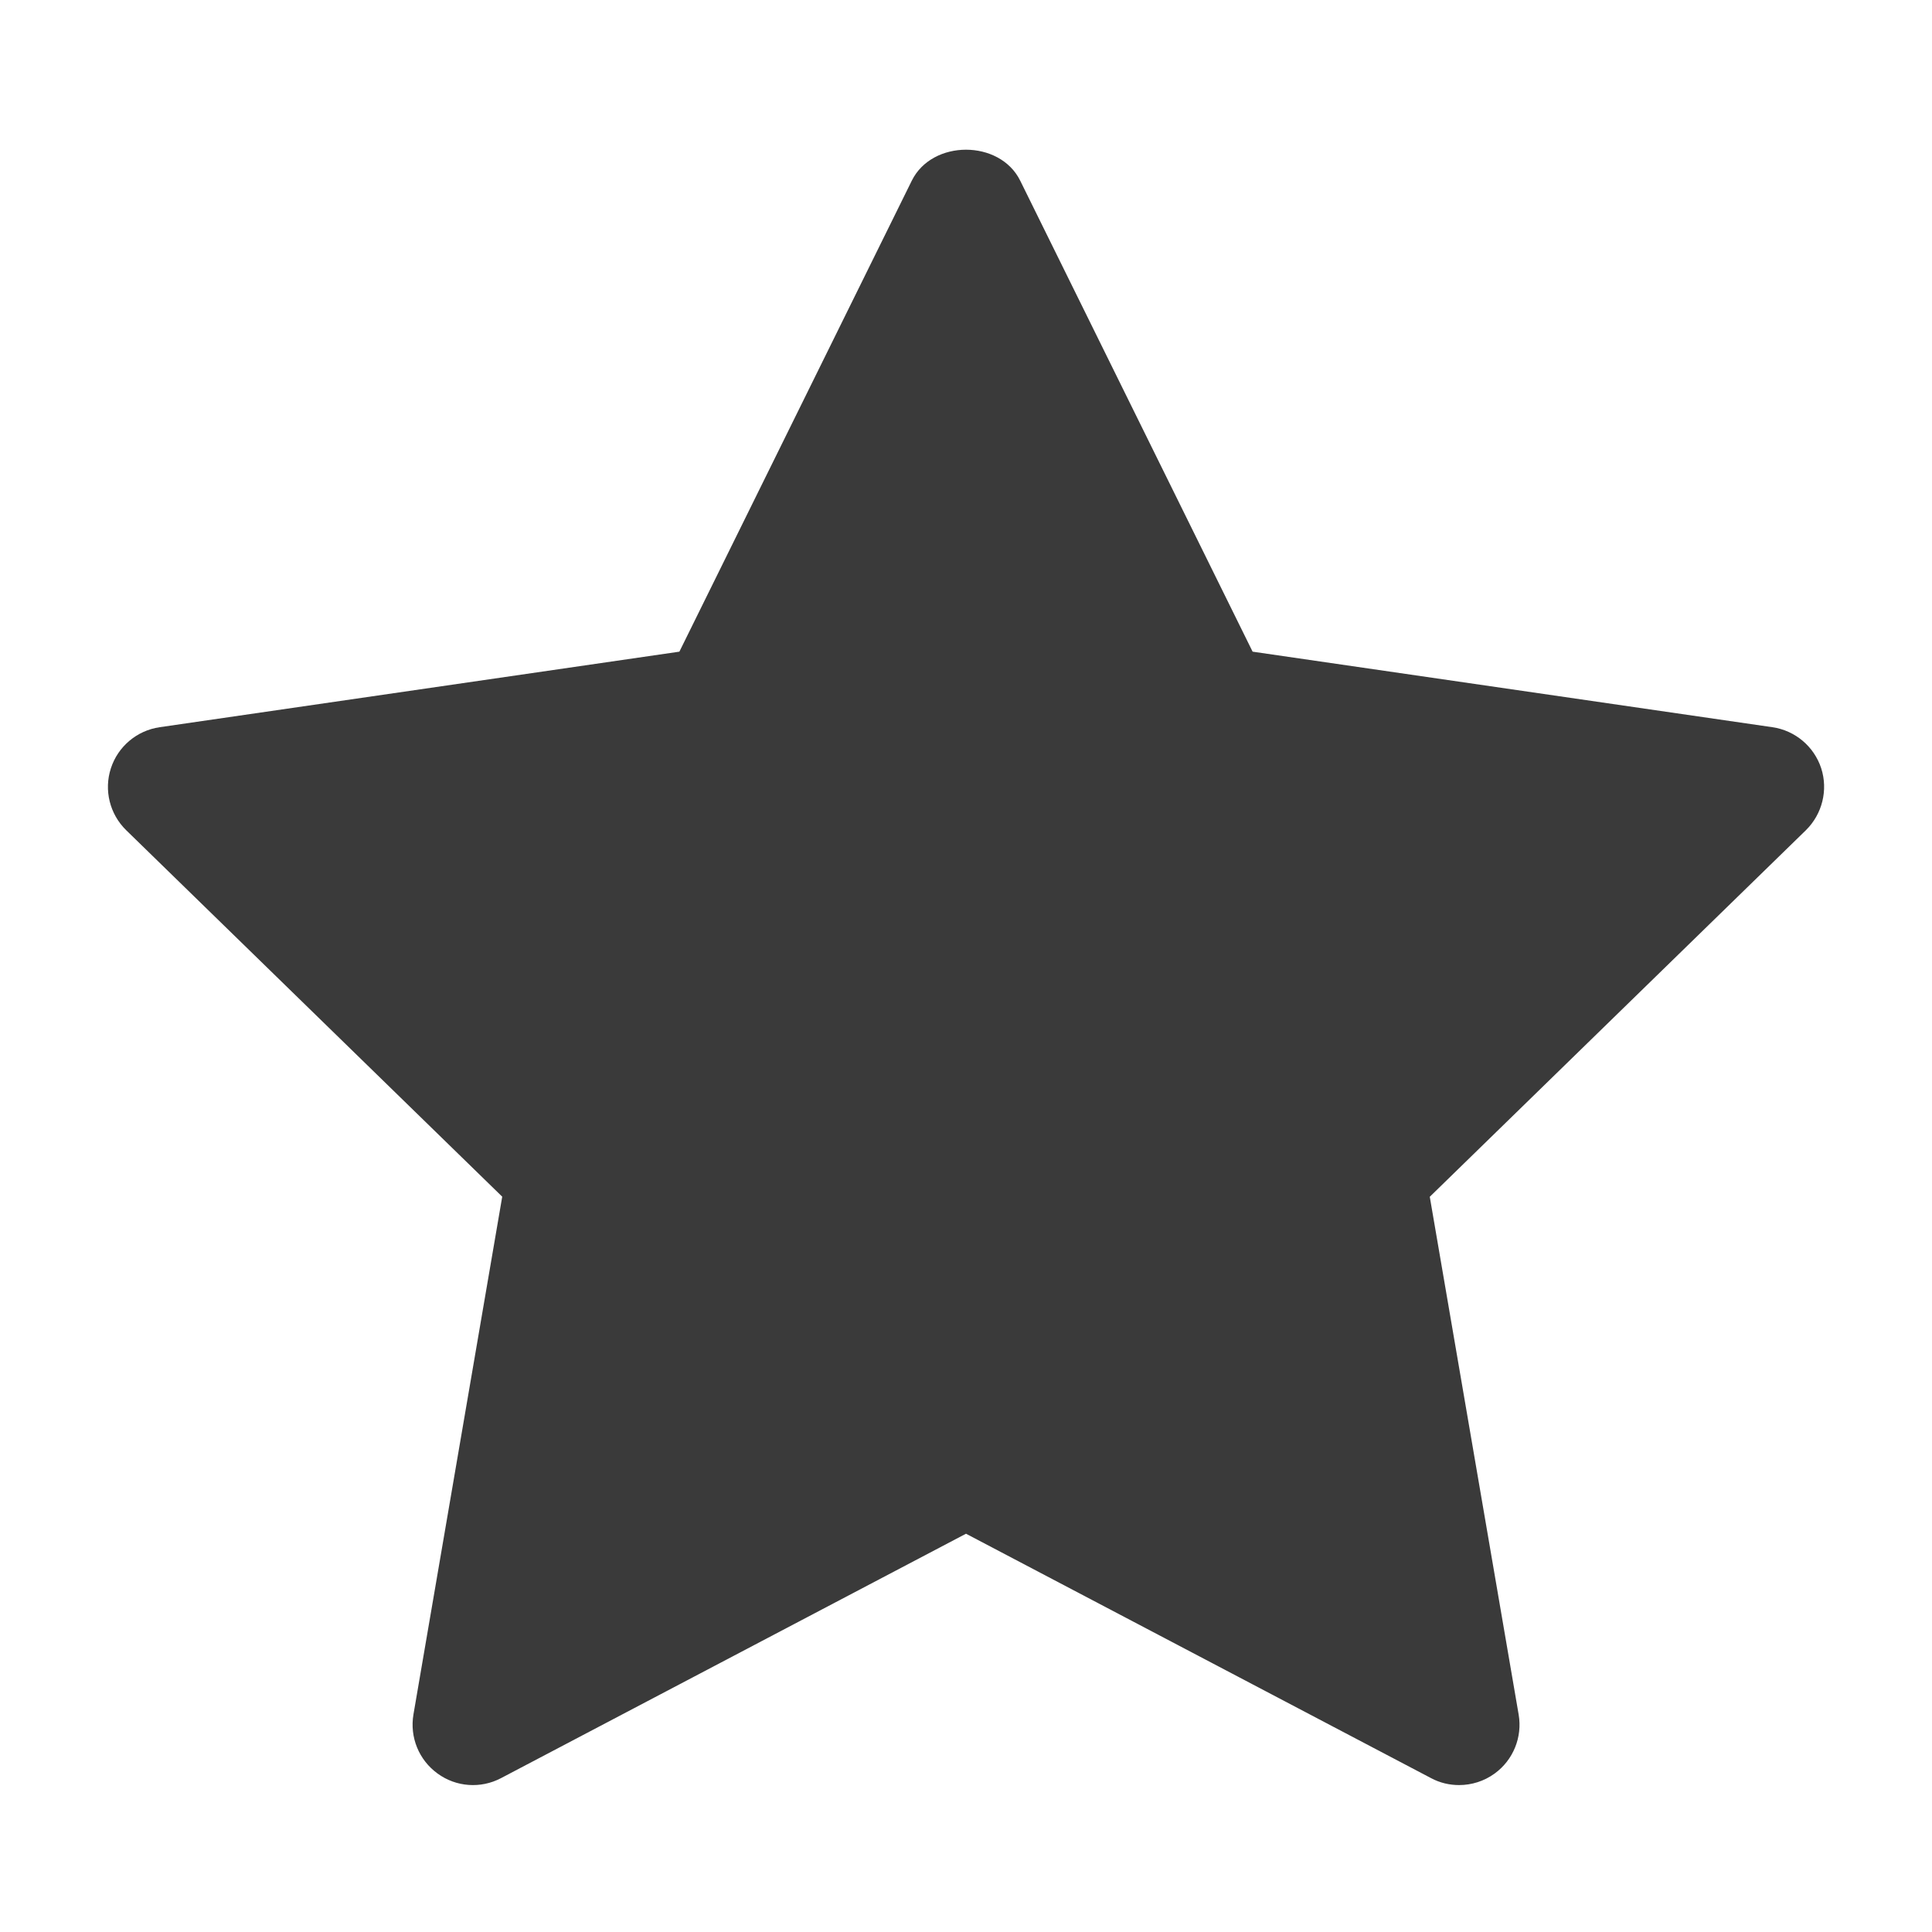 <svg width="20" height="20" viewBox="0 0 20 20" fill="none" xmlns="http://www.w3.org/2000/svg">
<path d="M18.695 8.594L14.801 12.389L15.721 17.749C15.761 17.983 15.665 18.22 15.472 18.36C15.363 18.439 15.234 18.479 15.104 18.479C15.005 18.479 14.905 18.456 14.814 18.407L10 15.877L5.187 18.407C4.977 18.518 4.721 18.5 4.529 18.359C4.336 18.219 4.24 17.983 4.28 17.748L5.199 12.388L1.306 8.594C1.136 8.428 1.074 8.179 1.148 7.953C1.221 7.728 1.417 7.562 1.653 7.528L7.033 6.746L9.439 1.87C9.65 1.443 10.35 1.443 10.561 1.87L12.967 6.746L18.348 7.528C18.583 7.562 18.779 7.727 18.853 7.953C18.926 8.179 18.864 8.427 18.695 8.594Z" fill="#3A3A3A"/>
</svg>
